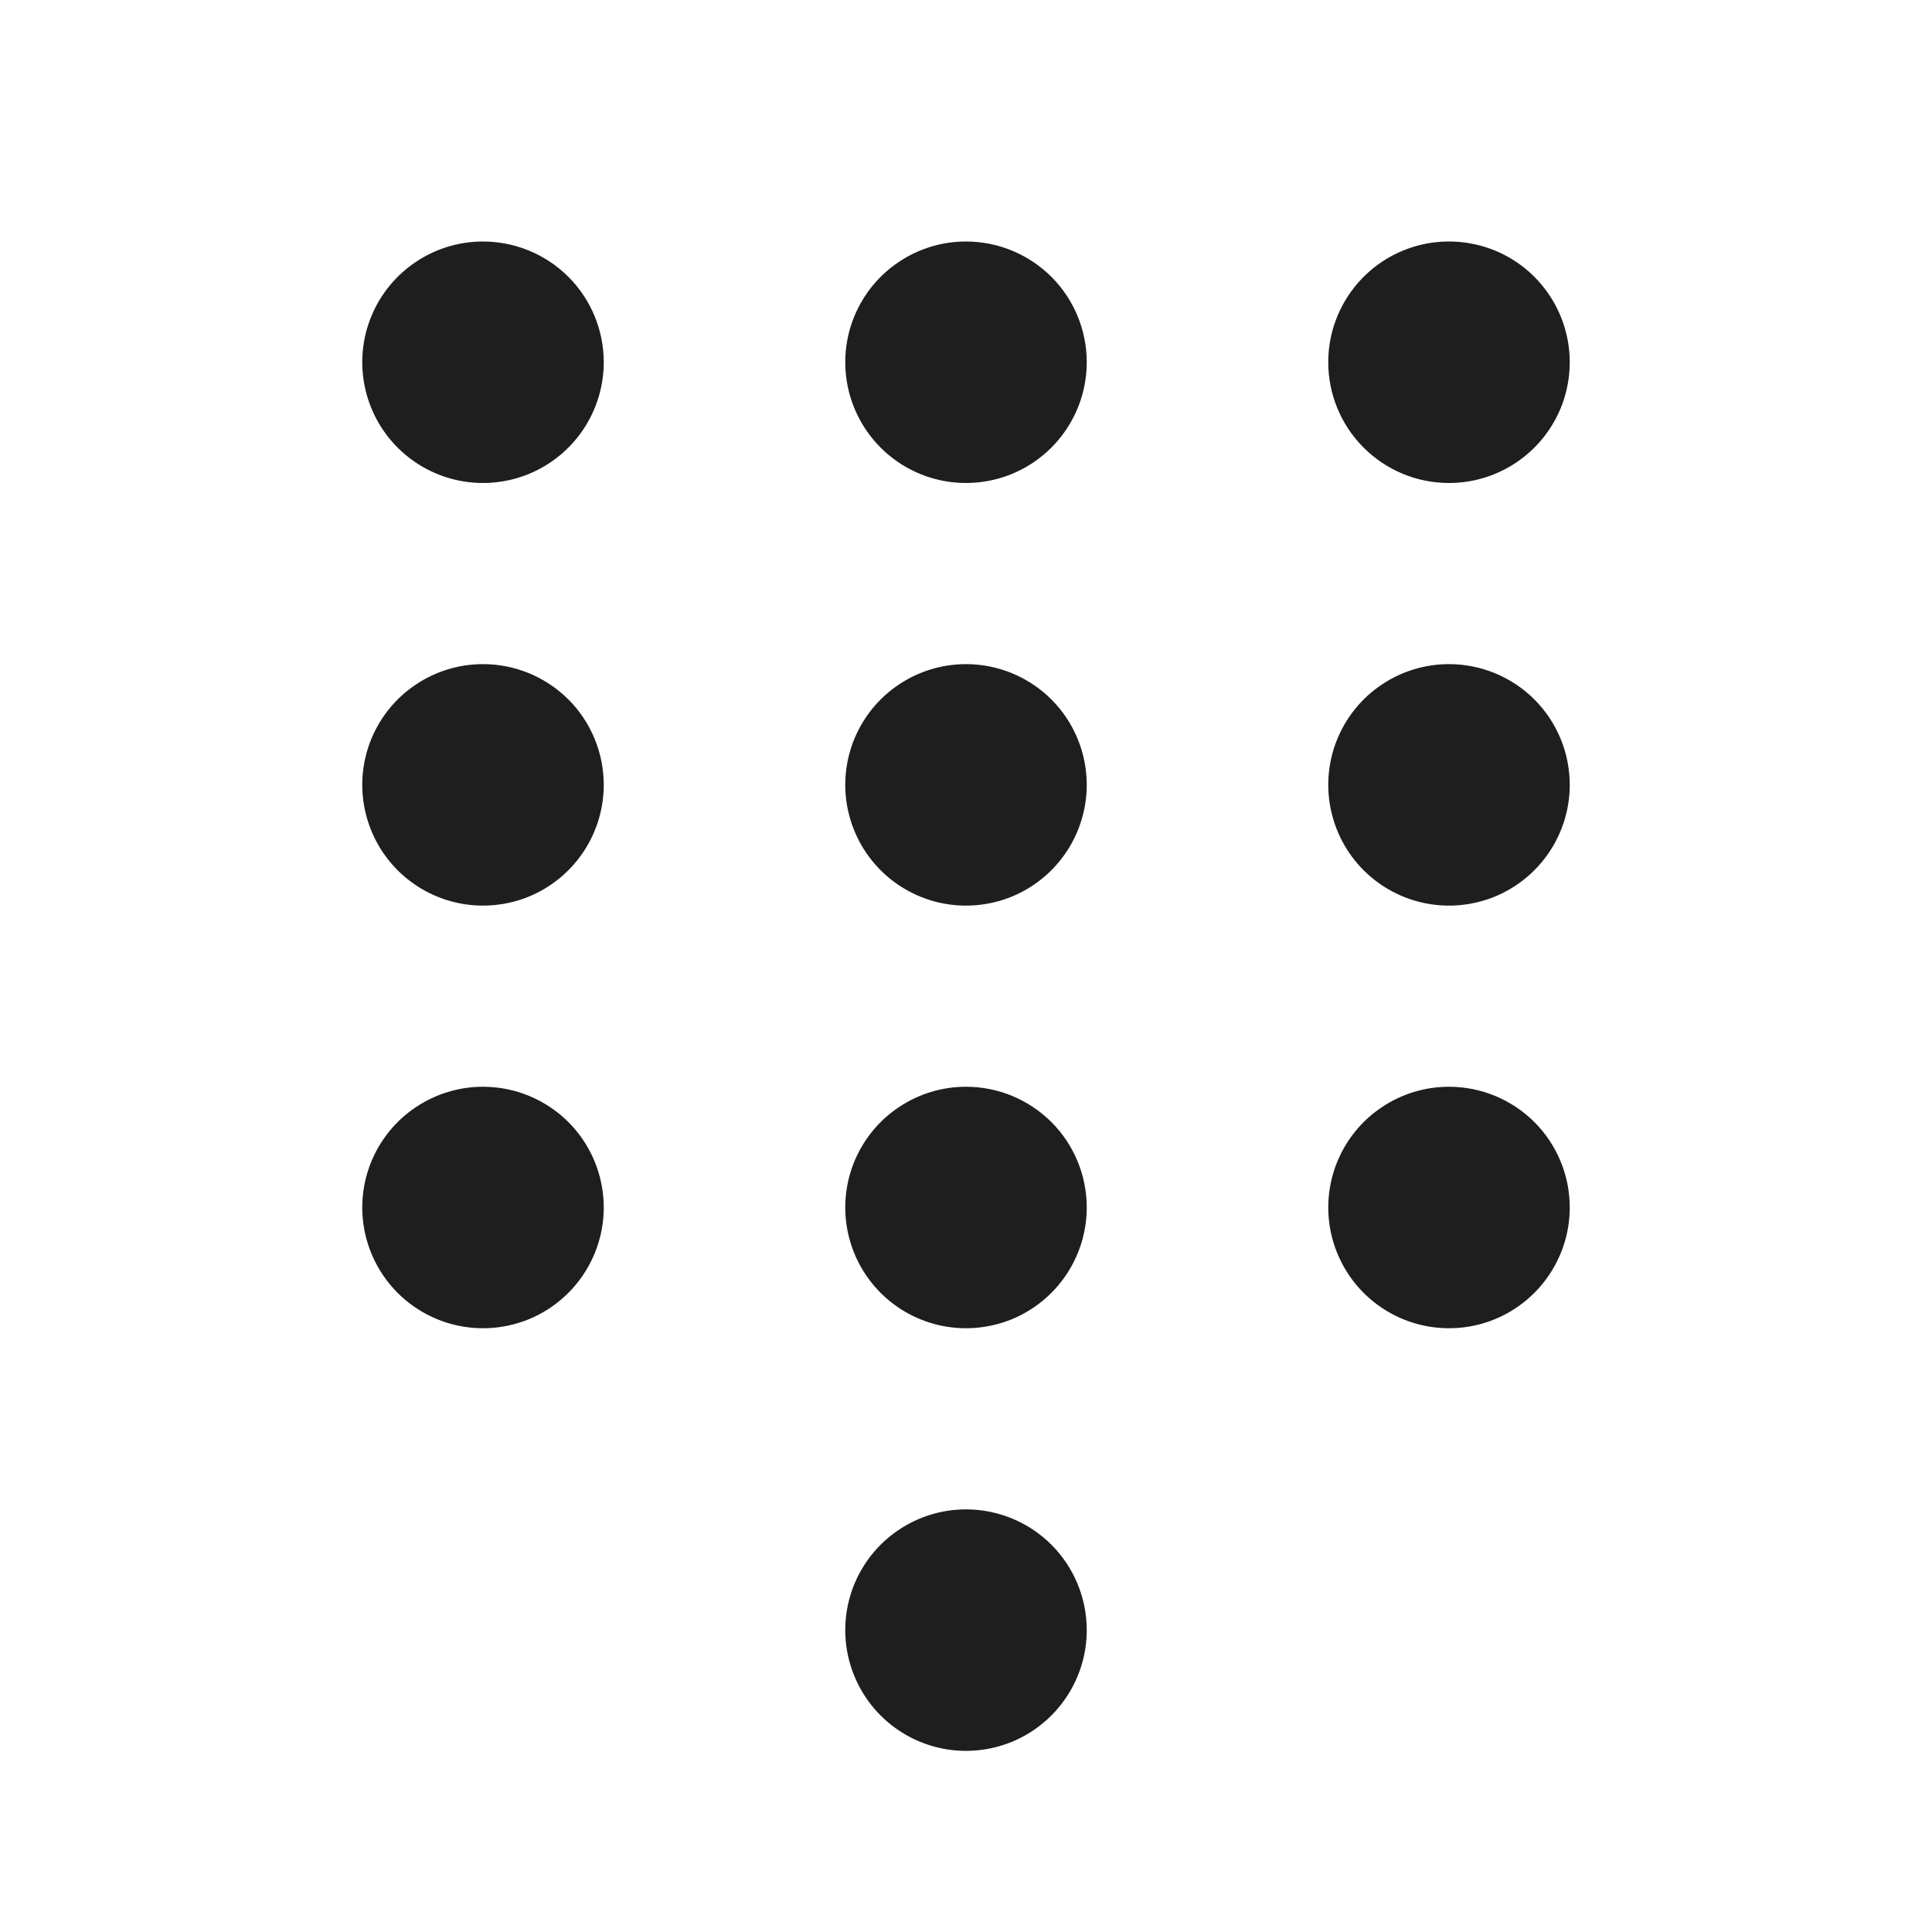 <svg width="24" height="24" viewBox="0 0 24 24" fill="none" xmlns="http://www.w3.org/2000/svg">
<path d="M7.5 4.5C7.5 4.796 7.412 5.086 7.247 5.333C7.082 5.58 6.848 5.772 6.574 5.886C6.3 5.999 5.998 6.029 5.707 5.971C5.416 5.913 5.149 5.77 4.939 5.56C4.73 5.351 4.587 5.083 4.529 4.792C4.471 4.501 4.501 4.2 4.614 3.926C4.728 3.652 4.92 3.417 5.167 3.253C5.413 3.088 5.703 3 6 3C6.398 3 6.779 3.158 7.061 3.439C7.342 3.72 7.5 4.102 7.5 4.5ZM12 3C11.703 3 11.413 3.088 11.167 3.253C10.92 3.417 10.728 3.652 10.614 3.926C10.501 4.2 10.471 4.501 10.529 4.792C10.587 5.083 10.73 5.351 10.939 5.56C11.149 5.77 11.416 5.913 11.707 5.971C11.998 6.029 12.3 5.999 12.574 5.886C12.848 5.772 13.082 5.58 13.247 5.333C13.412 5.086 13.5 4.796 13.5 4.5C13.5 4.102 13.342 3.72 13.061 3.439C12.779 3.158 12.398 3 12 3ZM18 6C18.297 6 18.587 5.912 18.833 5.747C19.08 5.582 19.272 5.348 19.386 5.074C19.499 4.8 19.529 4.498 19.471 4.207C19.413 3.916 19.27 3.649 19.061 3.439C18.851 3.229 18.584 3.086 18.293 3.029C18.002 2.971 17.7 3 17.426 3.114C17.152 3.227 16.918 3.42 16.753 3.666C16.588 3.913 16.5 4.203 16.5 4.5C16.5 4.898 16.658 5.279 16.939 5.56C17.221 5.842 17.602 6 18 6ZM6 8.25C5.703 8.25 5.413 8.338 5.167 8.503C4.92 8.667 4.728 8.902 4.614 9.176C4.501 9.45 4.471 9.751 4.529 10.042C4.587 10.333 4.73 10.601 4.939 10.81C5.149 11.02 5.416 11.163 5.707 11.221C5.998 11.279 6.3 11.249 6.574 11.136C6.848 11.022 7.082 10.83 7.247 10.583C7.412 10.336 7.5 10.046 7.5 9.75C7.5 9.352 7.342 8.97 7.061 8.689C6.779 8.408 6.398 8.25 6 8.25ZM12 8.25C11.703 8.25 11.413 8.338 11.167 8.503C10.92 8.667 10.728 8.902 10.614 9.176C10.501 9.45 10.471 9.751 10.529 10.042C10.587 10.333 10.73 10.601 10.939 10.81C11.149 11.02 11.416 11.163 11.707 11.221C11.998 11.279 12.3 11.249 12.574 11.136C12.848 11.022 13.082 10.83 13.247 10.583C13.412 10.336 13.5 10.046 13.5 9.75C13.5 9.352 13.342 8.97 13.061 8.689C12.779 8.408 12.398 8.25 12 8.25ZM18 8.25C17.703 8.25 17.413 8.338 17.167 8.503C16.92 8.667 16.728 8.902 16.614 9.176C16.501 9.45 16.471 9.751 16.529 10.042C16.587 10.333 16.73 10.601 16.939 10.81C17.149 11.02 17.416 11.163 17.707 11.221C17.998 11.279 18.3 11.249 18.574 11.136C18.848 11.022 19.082 10.83 19.247 10.583C19.412 10.336 19.5 10.046 19.5 9.75C19.5 9.352 19.342 8.97 19.061 8.689C18.779 8.408 18.398 8.25 18 8.25ZM6 13.5C5.703 13.5 5.413 13.588 5.167 13.753C4.92 13.917 4.728 14.152 4.614 14.426C4.501 14.7 4.471 15.001 4.529 15.292C4.587 15.583 4.73 15.851 4.939 16.06C5.149 16.27 5.416 16.413 5.707 16.471C5.998 16.529 6.3 16.499 6.574 16.386C6.848 16.272 7.082 16.08 7.247 15.833C7.412 15.586 7.5 15.296 7.5 15C7.5 14.602 7.342 14.22 7.061 13.939C6.779 13.658 6.398 13.5 6 13.5ZM12 13.5C11.703 13.5 11.413 13.588 11.167 13.753C10.92 13.917 10.728 14.152 10.614 14.426C10.501 14.7 10.471 15.001 10.529 15.292C10.587 15.583 10.73 15.851 10.939 16.06C11.149 16.27 11.416 16.413 11.707 16.471C11.998 16.529 12.3 16.499 12.574 16.386C12.848 16.272 13.082 16.08 13.247 15.833C13.412 15.586 13.5 15.296 13.5 15C13.5 14.602 13.342 14.22 13.061 13.939C12.779 13.658 12.398 13.5 12 13.5ZM12 18.75C11.703 18.75 11.413 18.838 11.167 19.003C10.92 19.167 10.728 19.402 10.614 19.676C10.501 19.95 10.471 20.251 10.529 20.542C10.587 20.833 10.73 21.101 10.939 21.31C11.149 21.52 11.416 21.663 11.707 21.721C11.998 21.779 12.3 21.749 12.574 21.636C12.848 21.522 13.082 21.33 13.247 21.083C13.412 20.836 13.5 20.546 13.5 20.25C13.5 19.852 13.342 19.47 13.061 19.189C12.779 18.908 12.398 18.75 12 18.75ZM18 13.5C17.703 13.5 17.413 13.588 17.167 13.753C16.92 13.917 16.728 14.152 16.614 14.426C16.501 14.7 16.471 15.001 16.529 15.292C16.587 15.583 16.73 15.851 16.939 16.06C17.149 16.27 17.416 16.413 17.707 16.471C17.998 16.529 18.3 16.499 18.574 16.386C18.848 16.272 19.082 16.08 19.247 15.833C19.412 15.586 19.5 15.296 19.5 15C19.5 14.602 19.342 14.22 19.061 13.939C18.779 13.658 18.398 13.5 18 13.5Z" fill="#1E1E1E"/>
</svg>
